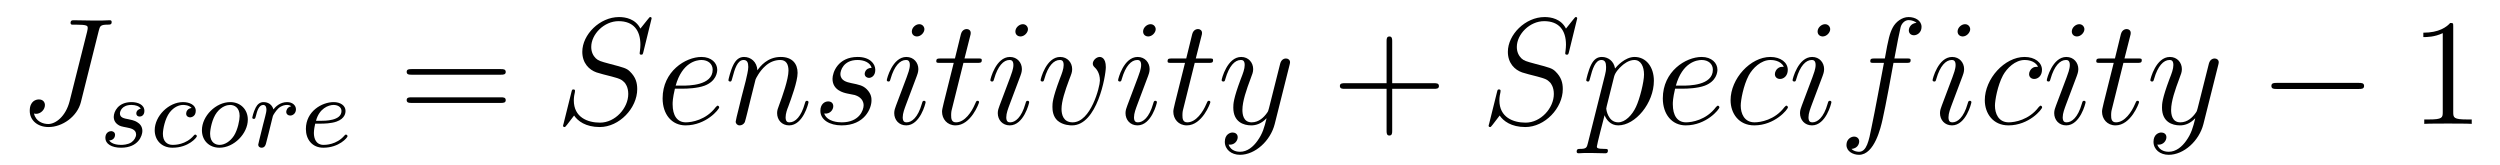 <?xml version='1.0' encoding='UTF-8'?>
<!-- This file was generated by dvisvgm 2.8.1 -->
<svg version='1.1' xmlns='http://www.w3.org/2000/svg' xmlns:xlink='http://www.w3.org/1999/xlink' width='197pt' height='13pt' viewBox='0 -13 197 13'>
<g id='page1'>
<g transform='matrix(1 0 0 -1 -127 651)'>
<path d='M134.783 661.58C134.879 661.938 134.903 662.058 135.489 662.058C135.68 662.058 135.8 662.058 135.8 662.273C135.8 662.405 135.692 662.405 135.644 662.405C135.441 662.405 135.214 662.381 134.999 662.381H134.341C133.839 662.381 133.313 662.405 132.811 662.405C132.703 662.405 132.56 662.405 132.56 662.189C132.56 662.07 132.656 662.07 132.656 662.058H132.954C133.911 662.058 133.911 661.962 133.911 661.783C133.911 661.771 133.911 661.687 133.863 661.496L132.488 656.033C132.177 654.814 131.377 654.228 130.803 654.228C130.396 654.228 129.822 654.419 129.679 655.053C129.727 655.041 129.787 655.029 129.834 655.029C130.229 655.029 130.54 655.376 130.54 655.722C130.54 655.913 130.42 656.165 130.062 656.165C129.847 656.165 129.344 656.045 129.344 655.268C129.344 654.515 129.966 653.989 130.827 653.989C131.914 653.989 133.086 654.814 133.373 655.949L134.783 661.58Z'/>
<path d='M138.091 655.436C137.908 655.404 137.741 655.261 137.741 655.062C137.741 654.918 137.836 654.815 138.012 654.815C138.131 654.815 138.378 654.902 138.378 655.261C138.378 655.755 137.86 655.954 137.366 655.954C136.298 655.954 135.964 655.197 135.964 654.791C135.964 654.711 135.964 654.424 136.258 654.201C136.442 654.057 136.577 654.034 136.992 653.954C137.271 653.898 137.725 653.818 137.725 653.404C137.725 653.197 137.573 652.934 137.35 652.782C137.055 652.591 136.665 652.583 136.538 652.583C136.346 652.583 135.804 652.615 135.605 652.934C136.012 652.95 136.067 653.277 136.067 653.372C136.067 653.611 135.852 653.667 135.757 653.667C135.629 653.667 135.302 653.572 135.302 653.133C135.302 652.663 135.796 652.36 136.538 652.36C137.924 652.36 138.219 653.34 138.219 653.675C138.219 654.392 137.438 654.544 137.143 654.599C136.761 654.671 136.45 654.727 136.45 655.062C136.45 655.205 136.585 655.731 137.358 655.731C137.661 655.731 137.972 655.643 138.091 655.436ZM142.099 655.492C141.773 655.452 141.669 655.205 141.669 655.046C141.669 654.815 141.876 654.751 141.98 654.751C142.019 654.751 142.426 654.783 142.426 655.269C142.426 655.755 141.9 655.954 141.422 655.954C140.29 655.954 139.191 654.854 139.191 653.739C139.191 652.982 139.708 652.36 140.593 652.36C141.852 652.36 142.513 653.165 142.513 653.269C142.513 653.34 142.434 653.396 142.386 653.396C142.338 653.396 142.314 653.372 142.274 653.324C141.645 652.583 140.753 652.583 140.609 652.583C140.179 652.583 139.836 652.846 139.836 653.452C139.836 653.802 139.995 654.647 140.37 655.141C140.721 655.587 141.119 655.731 141.43 655.731C141.525 655.731 141.892 655.723 142.099 655.492ZM146.528 654.576C146.528 655.357 145.97 655.954 145.142 655.954C144.01 655.954 142.911 654.854 142.911 653.739C142.911 652.926 143.484 652.36 144.297 652.36C145.437 652.36 146.528 653.476 146.528 654.576ZM144.305 652.583C144.026 652.583 143.556 652.727 143.556 653.46C143.556 653.787 143.707 654.647 144.09 655.141C144.48 655.643 144.919 655.731 145.134 655.731C145.461 655.731 145.883 655.532 145.883 654.862C145.883 654.544 145.739 653.787 145.437 653.308C145.142 652.854 144.703 652.583 144.305 652.583ZM148.178 653.54C148.266 653.882 148.353 654.225 148.433 654.576C148.441 654.592 148.497 654.822 148.505 654.862C148.528 654.934 148.728 655.261 148.935 655.46C149.19 655.691 149.461 655.731 149.604 655.731C149.692 655.731 149.835 655.723 149.947 655.627C149.604 655.556 149.556 655.261 149.556 655.189C149.556 655.014 149.692 654.894 149.867 654.894C150.082 654.894 150.321 655.07 150.321 655.388C150.321 655.675 150.074 655.954 149.62 655.954C149.078 655.954 148.712 655.596 148.544 655.38C148.385 655.954 147.843 655.954 147.763 655.954C147.477 655.954 147.277 655.771 147.15 655.524C146.967 655.165 146.879 654.759 146.879 654.735C146.879 654.663 146.935 654.631 146.998 654.631C147.102 654.631 147.11 654.663 147.166 654.87C147.261 655.261 147.405 655.731 147.74 655.731C147.947 655.731 147.995 655.532 147.995 655.357C147.995 655.213 147.955 655.062 147.891 654.799C147.875 654.735 147.756 654.265 147.724 654.153L147.429 652.958C147.397 652.838 147.349 652.639 147.349 652.607C147.349 652.424 147.501 652.36 147.604 652.36C147.883 652.36 147.939 652.583 148.002 652.854L148.178 653.54Z'/>
<path d='M152.315 654.257C152.491 654.257 153.088 654.265 153.511 654.416C154.204 654.655 154.228 655.133 154.228 655.253C154.228 655.699 153.806 655.954 153.288 655.954C152.387 655.954 151.104 655.245 151.104 653.834C151.104 653.022 151.598 652.36 152.475 652.36C153.718 652.36 154.387 653.157 154.387 653.269C154.387 653.34 154.308 653.396 154.26 653.396C154.212 653.396 154.188 653.372 154.148 653.324C153.519 652.583 152.626 652.583 152.491 652.583C151.909 652.583 151.734 653.077 151.734 653.524C151.734 653.763 151.805 654.121 151.837 654.257H152.315ZM151.901 654.48C152.156 655.452 152.881 655.731 153.288 655.731C153.606 655.731 153.909 655.572 153.909 655.253C153.909 654.48 152.602 654.48 152.268 654.48H151.901Z'/>
<path d='M166.469 658.113C166.636 658.113 166.852 658.113 166.852 658.328C166.852 658.555 166.648 658.555 166.469 658.555H159.428C159.261 658.555 159.046 658.555 159.046 658.34C159.046 658.113 159.249 658.113 159.428 658.113H166.469ZM166.469 655.89C166.636 655.89 166.852 655.89 166.852 656.105C166.852 656.332 166.648 656.332 166.469 656.332H159.428C159.261 656.332 159.046 656.332 159.046 656.117C159.046 655.89 159.249 655.89 159.428 655.89H166.469Z'/>
<path d='M178.348 662.548C178.348 662.656 178.264 662.656 178.24 662.656C178.193 662.656 178.181 662.644 178.037 662.464C177.966 662.381 177.475 661.759 177.463 661.747C177.069 662.524 176.28 662.656 175.778 662.656C174.26 662.656 172.885 661.269 172.885 659.918C172.885 659.022 173.423 658.496 174.009 658.293C174.14 658.245 174.846 658.053 175.204 657.97C175.814 657.802 175.969 657.754 176.22 657.492C176.268 657.432 176.507 657.157 176.507 656.595C176.507 655.483 175.479 654.336 174.284 654.336C173.303 654.336 172.216 654.754 172.216 656.093C172.216 656.32 172.263 656.607 172.299 656.727C172.299 656.762 172.311 656.822 172.311 656.846C172.311 656.894 172.287 656.953 172.192 656.953C172.084 656.953 172.072 656.93 172.024 656.727L171.415 654.276C171.415 654.264 171.367 654.108 171.367 654.097C171.367 653.989 171.462 653.989 171.486 653.989C171.534 653.989 171.546 654.001 171.69 654.18L172.239 654.897C172.526 654.467 173.148 653.989 174.26 653.989C175.802 653.989 177.213 655.483 177.213 656.977C177.213 657.48 177.093 657.922 176.638 658.364C176.388 658.615 176.172 658.675 175.073 658.962C174.272 659.177 174.164 659.213 173.949 659.404C173.746 659.607 173.59 659.894 173.59 660.301C173.59 661.305 174.606 662.333 175.742 662.333C176.913 662.333 177.463 661.616 177.463 660.48C177.463 660.169 177.404 659.847 177.404 659.799C177.404 659.691 177.499 659.691 177.535 659.691C177.643 659.691 177.655 659.727 177.702 659.918L178.348 662.548Z'/>
<path d='M180.816 657.013C181.139 657.013 181.952 657.037 182.526 657.252C183.434 657.599 183.518 658.293 183.518 658.507C183.518 659.033 183.064 659.512 182.274 659.512C181.02 659.512 179.214 658.376 179.214 656.248C179.214 654.993 179.932 654.12 181.02 654.12C182.645 654.12 183.673 655.387 183.673 655.543C183.673 655.615 183.601 655.674 183.554 655.674C183.518 655.674 183.506 655.662 183.398 655.555C182.633 654.539 181.498 654.36 181.043 654.36C180.362 654.36 180.003 654.897 180.003 655.782C180.003 655.949 180.003 656.248 180.183 657.013H180.816ZM180.242 657.252C180.756 659.093 181.892 659.273 182.274 659.273C182.8 659.273 183.159 658.962 183.159 658.507C183.159 657.252 181.246 657.252 180.744 657.252H180.242ZM186.539 657.742C186.563 657.814 186.862 658.412 187.304 658.794C187.615 659.081 188.021 659.273 188.487 659.273C188.965 659.273 189.133 658.914 189.133 658.436C189.133 657.754 188.643 656.392 188.404 655.746C188.296 655.459 188.236 655.304 188.236 655.089C188.236 654.551 188.607 654.12 189.181 654.12C190.293 654.12 190.711 655.878 190.711 655.949C190.711 656.009 190.663 656.057 190.591 656.057C190.484 656.057 190.472 656.021 190.412 655.818C190.137 654.838 189.683 654.36 189.217 654.36C189.097 654.36 188.906 654.372 188.906 654.754C188.906 655.053 189.037 655.412 189.109 655.579C189.348 656.236 189.85 657.575 189.85 658.257C189.85 658.974 189.432 659.512 188.523 659.512C187.459 659.512 186.898 658.759 186.682 658.46C186.646 659.141 186.156 659.512 185.63 659.512C185.248 659.512 184.985 659.285 184.782 658.878C184.566 658.448 184.399 657.731 184.399 657.683C184.399 657.635 184.447 657.575 184.531 657.575C184.626 657.575 184.638 657.587 184.71 657.862C184.901 658.591 185.116 659.273 185.594 659.273C185.869 659.273 185.965 659.081 185.965 658.723C185.965 658.46 185.845 657.993 185.762 657.623L185.427 656.332C185.379 656.105 185.248 655.567 185.188 655.352C185.104 655.041 184.973 654.479 184.973 654.419C184.973 654.252 185.104 654.12 185.284 654.12C185.427 654.12 185.594 654.192 185.69 654.372C185.714 654.431 185.822 654.85 185.881 655.089L186.144 656.165L186.539 657.742ZM193.762 656.631C193.966 656.595 194.288 656.523 194.359 656.511C194.515 656.463 195.053 656.272 195.053 655.698C195.053 655.328 194.718 654.36 193.332 654.36C193.08 654.36 192.184 654.395 191.945 655.053C192.422 654.993 192.662 655.364 192.662 655.627C192.662 655.878 192.494 656.009 192.256 656.009C191.993 656.009 191.646 655.806 191.646 655.268C191.646 654.563 192.364 654.12 193.319 654.12C195.137 654.12 195.674 655.459 195.674 656.081C195.674 656.26 195.674 656.595 195.292 656.977C194.993 657.264 194.706 657.324 194.06 657.456C193.738 657.528 193.224 657.635 193.224 658.173C193.224 658.412 193.439 659.273 194.575 659.273C195.077 659.273 195.566 659.081 195.686 658.651C195.161 658.651 195.137 658.197 195.137 658.185C195.137 657.934 195.364 657.862 195.472 657.862C195.638 657.862 195.973 657.993 195.973 658.496C195.973 658.998 195.52 659.512 194.586 659.512C193.021 659.512 192.602 658.281 192.602 657.79C192.602 656.882 193.487 656.691 193.762 656.631ZM199.939 655.949C199.939 656.009 199.891 656.057 199.819 656.057C199.712 656.057 199.7 656.021 199.64 655.818C199.33 654.73 198.839 654.36 198.445 654.36C198.301 654.36 198.134 654.395 198.134 654.754C198.134 655.077 198.277 655.435 198.409 655.794L199.246 658.017C199.282 658.113 199.366 658.328 199.366 658.555C199.366 659.058 199.007 659.512 198.421 659.512C197.321 659.512 196.879 657.778 196.879 657.683C196.879 657.635 196.927 657.575 197.01 657.575C197.118 657.575 197.13 657.623 197.178 657.79C197.465 658.794 197.918 659.273 198.385 659.273C198.493 659.273 198.696 659.261 198.696 658.878C198.696 658.567 198.54 658.173 198.445 657.91L197.608 655.687C197.537 655.495 197.465 655.304 197.465 655.089C197.465 654.551 197.836 654.12 198.409 654.12C199.508 654.12 199.939 655.866 199.939 655.949ZM199.843 661.699C199.843 661.879 199.7 662.094 199.438 662.094C199.162 662.094 198.852 661.831 198.852 661.52C198.852 661.221 199.103 661.126 199.246 661.126C199.568 661.126 199.843 661.436 199.843 661.699ZM202.919 659.046H204.018C204.246 659.046 204.365 659.046 204.365 659.261C204.365 659.392 204.294 659.392 204.054 659.392H203.003L203.444 661.137C203.492 661.305 203.492 661.329 203.492 661.413C203.492 661.604 203.338 661.711 203.182 661.711C203.086 661.711 202.812 661.675 202.716 661.293L202.249 659.392H201.126C200.887 659.392 200.779 659.392 200.779 659.165C200.779 659.046 200.863 659.046 201.09 659.046H202.154L201.365 655.89C201.269 655.471 201.233 655.352 201.233 655.196C201.233 654.634 201.628 654.12 202.297 654.12C203.504 654.12 204.15 655.866 204.15 655.949C204.15 656.021 204.102 656.057 204.03 656.057C204.007 656.057 203.959 656.057 203.935 656.009C203.923 655.997 203.911 655.985 203.827 655.794C203.576 655.196 203.027 654.36 202.333 654.36C201.974 654.36 201.95 654.658 201.95 654.921C201.95 654.933 201.95 655.16 201.986 655.304L202.919 659.046ZM208.099 655.949C208.099 656.009 208.051 656.057 207.979 656.057C207.872 656.057 207.86 656.021 207.8 655.818C207.49 654.73 206.999 654.36 206.605 654.36C206.461 654.36 206.294 654.395 206.294 654.754C206.294 655.077 206.437 655.435 206.569 655.794L207.406 658.017C207.442 658.113 207.526 658.328 207.526 658.555C207.526 659.058 207.167 659.512 206.581 659.512C205.481 659.512 205.039 657.778 205.039 657.683C205.039 657.635 205.087 657.575 205.17 657.575C205.278 657.575 205.29 657.623 205.338 657.79C205.625 658.794 206.078 659.273 206.545 659.273C206.653 659.273 206.856 659.261 206.856 658.878C206.856 658.567 206.7 658.173 206.605 657.91L205.768 655.687C205.697 655.495 205.625 655.304 205.625 655.089C205.625 654.551 205.996 654.12 206.569 654.12C207.668 654.12 208.099 655.866 208.099 655.949ZM208.003 661.699C208.003 661.879 207.86 662.094 207.598 662.094C207.322 662.094 207.012 661.831 207.012 661.52C207.012 661.221 207.263 661.126 207.406 661.126C207.728 661.126 208.003 661.436 208.003 661.699ZM214.139 658.711C214.139 659.464 213.757 659.512 213.661 659.512C213.374 659.512 213.112 659.225 213.112 658.986C213.112 658.842 213.194 658.759 213.242 658.711C213.362 658.603 213.673 658.281 213.673 657.659C213.673 657.157 212.956 654.36 211.522 654.36C210.792 654.36 210.648 654.969 210.648 655.412C210.648 656.009 210.924 656.846 211.246 657.707C211.438 658.197 211.486 658.316 211.486 658.555C211.486 659.058 211.127 659.512 210.541 659.512C209.441 659.512 208.999 657.778 208.999 657.683C208.999 657.635 209.047 657.575 209.13 657.575C209.238 657.575 209.25 657.623 209.298 657.79C209.585 658.818 210.05 659.273 210.505 659.273C210.612 659.273 210.816 659.273 210.816 658.878C210.816 658.567 210.684 658.221 210.505 657.767C209.932 656.236 209.932 655.866 209.932 655.579C209.932 655.316 209.966 654.826 210.337 654.491C210.768 654.12 211.366 654.12 211.474 654.12C213.457 654.12 214.139 658.029 214.139 658.711Z'/>
<path d='M218.165 655.949C218.165 656.009 218.117 656.057 218.045 656.057C217.937 656.057 217.926 656.021 217.866 655.818C217.555 654.73 217.064 654.36 216.67 654.36C216.527 654.36 216.359 654.395 216.359 654.754C216.359 655.077 216.503 655.435 216.635 655.794L217.471 658.017C217.507 658.113 217.59 658.328 217.59 658.555C217.59 659.058 217.232 659.512 216.646 659.512C215.546 659.512 215.105 657.778 215.105 657.683C215.105 657.635 215.152 657.575 215.236 657.575C215.344 657.575 215.356 657.623 215.402 657.79C215.69 658.794 216.144 659.273 216.611 659.273C216.718 659.273 216.922 659.261 216.922 658.878C216.922 658.567 216.766 658.173 216.67 657.91L215.833 655.687C215.761 655.495 215.69 655.304 215.69 655.089C215.69 654.551 216.06 654.12 216.635 654.12C217.734 654.12 218.165 655.866 218.165 655.949ZM218.069 661.699C218.069 661.879 217.926 662.094 217.662 662.094C217.387 662.094 217.076 661.831 217.076 661.52C217.076 661.221 217.327 661.126 217.471 661.126C217.794 661.126 218.069 661.436 218.069 661.699ZM221.144 659.046H222.244C222.472 659.046 222.59 659.046 222.59 659.261C222.59 659.392 222.518 659.392 222.28 659.392H221.228L221.67 661.137C221.718 661.305 221.718 661.329 221.718 661.413C221.718 661.604 221.562 661.711 221.407 661.711C221.311 661.711 221.036 661.675 220.942 661.293L220.475 659.392H219.352C219.112 659.392 219.005 659.392 219.005 659.165C219.005 659.046 219.088 659.046 219.316 659.046H220.379L219.59 655.89C219.494 655.471 219.458 655.352 219.458 655.196C219.458 654.634 219.853 654.12 220.523 654.12C221.73 654.12 222.376 655.866 222.376 655.949C222.376 656.021 222.328 656.057 222.256 656.057C222.232 656.057 222.184 656.057 222.16 656.009C222.148 655.997 222.137 655.985 222.053 655.794C221.802 655.196 221.251 654.36 220.558 654.36C220.2 654.36 220.176 654.658 220.176 654.921C220.176 654.933 220.176 655.16 220.212 655.304L221.144 659.046ZM226.085 652.901C225.762 652.447 225.296 652.04 224.711 652.04C224.567 652.04 223.993 652.064 223.814 652.614C223.849 652.602 223.909 652.602 223.933 652.602C224.292 652.602 224.531 652.913 224.531 653.188C224.531 653.463 224.304 653.559 224.125 653.559C223.933 653.559 223.516 653.415 223.516 652.829C223.516 652.22 224.029 651.801 224.711 651.801C225.906 651.801 227.113 652.901 227.448 654.228L228.619 658.89C228.631 658.95 228.655 659.022 228.655 659.093C228.655 659.273 228.512 659.392 228.332 659.392C228.226 659.392 227.974 659.344 227.879 658.986L226.994 655.471C226.934 655.256 226.934 655.232 226.838 655.101C226.6 654.766 226.205 654.36 225.631 654.36C224.962 654.36 224.902 655.017 224.902 655.34C224.902 656.021 225.224 656.942 225.547 657.802C225.679 658.149 225.75 658.316 225.75 658.555C225.75 659.058 225.392 659.512 224.806 659.512C223.706 659.512 223.264 657.778 223.264 657.683C223.264 657.635 223.312 657.575 223.396 657.575C223.504 657.575 223.516 657.623 223.562 657.79C223.849 658.794 224.304 659.273 224.771 659.273C224.878 659.273 225.082 659.273 225.082 658.878C225.082 658.567 224.95 658.221 224.771 657.767C224.184 656.2 224.184 655.806 224.184 655.519C224.184 654.383 224.998 654.12 225.595 654.12C225.942 654.12 226.373 654.228 226.79 654.67L226.802 654.658C226.624 653.953 226.504 653.487 226.085 652.901Z'/>
<path d='M236.705 657.001H240.005C240.172 657.001 240.388 657.001 240.388 657.217C240.388 657.444 240.184 657.444 240.005 657.444H236.705V660.743C236.705 660.91 236.705 661.126 236.49 661.126C236.263 661.126 236.263 660.922 236.263 660.743V657.444H232.963C232.796 657.444 232.582 657.444 232.582 657.228C232.582 657.001 232.784 657.001 232.963 657.001H236.263V653.702C236.263 653.535 236.263 653.32 236.478 653.32C236.705 653.32 236.705 653.523 236.705 653.702V657.001Z'/>
<path d='M251.284 662.548C251.284 662.656 251.2 662.656 251.176 662.656C251.128 662.656 251.116 662.644 250.973 662.464C250.901 662.381 250.411 661.759 250.399 661.747C250.004 662.524 249.216 662.656 248.713 662.656C247.195 662.656 245.82 661.269 245.82 659.918C245.82 659.022 246.359 658.496 246.944 658.293C247.075 658.245 247.781 658.053 248.14 657.97C248.749 657.802 248.904 657.754 249.156 657.492C249.204 657.432 249.443 657.157 249.443 656.595C249.443 655.483 248.414 654.336 247.219 654.336C246.239 654.336 245.152 654.754 245.152 656.093C245.152 656.32 245.198 656.607 245.234 656.727C245.234 656.762 245.246 656.822 245.246 656.846C245.246 656.894 245.222 656.953 245.128 656.953C245.02 656.953 245.008 656.93 244.96 656.727L244.35 654.276C244.35 654.264 244.302 654.108 244.302 654.097C244.302 653.989 244.398 653.989 244.422 653.989C244.47 653.989 244.482 654.001 244.625 654.18L245.174 654.897C245.461 654.467 246.084 653.989 247.195 653.989C248.737 653.989 250.148 655.483 250.148 656.977C250.148 657.48 250.028 657.922 249.574 658.364C249.323 658.615 249.108 658.675 248.008 658.962C247.207 659.177 247.099 659.213 246.884 659.404C246.682 659.607 246.526 659.894 246.526 660.301C246.526 661.305 247.542 662.333 248.677 662.333C249.848 662.333 250.399 661.616 250.399 660.48C250.399 660.169 250.339 659.847 250.339 659.799C250.339 659.691 250.435 659.691 250.47 659.691C250.578 659.691 250.59 659.727 250.638 659.918L251.284 662.548Z'/>
<path d='M252.126 652.722C252.042 652.363 251.994 652.267 251.504 652.267C251.36 652.267 251.242 652.267 251.242 652.04C251.242 652.017 251.254 651.921 251.384 651.921C251.54 651.921 251.707 651.945 251.863 651.945H252.377C252.628 651.945 253.237 651.921 253.489 651.921C253.56 651.921 253.704 651.921 253.704 652.136C253.704 652.267 253.62 652.267 253.417 652.267C252.868 652.267 252.832 652.351 252.832 652.447C252.832 652.59 253.369 654.647 253.441 654.921C253.572 654.587 253.895 654.12 254.516 654.12C255.868 654.12 257.326 655.878 257.326 657.635C257.326 658.735 256.704 659.512 255.808 659.512C255.043 659.512 254.398 658.771 254.266 658.603C254.17 659.201 253.704 659.512 253.225 659.512C252.88 659.512 252.604 659.344 252.377 658.89C252.162 658.46 251.994 657.731 251.994 657.683C251.994 657.635 252.042 657.575 252.126 657.575C252.222 657.575 252.234 657.587 252.305 657.862C252.485 658.567 252.712 659.273 253.189 659.273C253.465 659.273 253.56 659.081 253.56 658.723C253.56 658.436 253.524 658.316 253.476 658.101L252.126 652.722ZM254.194 657.97C254.278 658.304 254.612 658.651 254.803 658.818C254.935 658.938 255.33 659.273 255.784 659.273C256.309 659.273 256.549 658.747 256.549 658.125C256.549 657.551 256.214 656.2 255.916 655.579C255.617 654.933 255.066 654.36 254.516 654.36C253.704 654.36 253.572 655.387 253.572 655.435C253.572 655.471 253.596 655.567 253.608 655.627L254.194 657.97ZM259.632 657.013C259.955 657.013 260.767 657.037 261.341 657.252C262.249 657.599 262.333 658.293 262.333 658.507C262.333 659.033 261.878 659.512 261.09 659.512C259.835 659.512 258.03 658.376 258.03 656.248C258.03 654.993 258.748 654.12 259.835 654.12C261.461 654.12 262.489 655.387 262.489 655.543C262.489 655.615 262.417 655.674 262.369 655.674C262.333 655.674 262.321 655.662 262.213 655.555C261.449 654.539 260.314 654.36 259.859 654.36C259.177 654.36 258.818 654.897 258.818 655.782C258.818 655.949 258.818 656.248 258.998 657.013H259.632ZM259.057 657.252C259.572 659.093 260.707 659.273 261.09 659.273C261.616 659.273 261.974 658.962 261.974 658.507C261.974 657.252 260.062 657.252 259.56 657.252H259.057ZM267.565 658.735C267.338 658.735 267.232 658.735 267.064 658.591C266.992 658.532 266.861 658.352 266.861 658.161C266.861 657.922 267.04 657.778 267.268 657.778C267.554 657.778 267.877 658.017 267.877 658.496C267.877 659.069 267.326 659.512 266.502 659.512C264.936 659.512 263.37 657.802 263.37 656.105C263.37 655.065 264.016 654.12 265.235 654.12C266.861 654.12 267.888 655.387 267.888 655.543C267.888 655.615 267.817 655.674 267.769 655.674C267.733 655.674 267.721 655.662 267.613 655.555C266.849 654.539 265.712 654.36 265.259 654.36C264.434 654.36 264.17 655.077 264.17 655.674C264.17 656.093 264.374 657.252 264.804 658.065C265.115 658.627 265.76 659.273 266.514 659.273C266.669 659.273 267.326 659.249 267.565 658.735ZM271.315 655.949C271.315 656.009 271.267 656.057 271.195 656.057C271.087 656.057 271.075 656.021 271.015 655.818C270.706 654.73 270.215 654.36 269.82 654.36C269.677 654.36 269.509 654.395 269.509 654.754C269.509 655.077 269.653 655.435 269.784 655.794L270.622 658.017C270.658 658.113 270.74 658.328 270.74 658.555C270.74 659.058 270.383 659.512 269.796 659.512C268.697 659.512 268.254 657.778 268.254 657.683C268.254 657.635 268.302 657.575 268.386 657.575C268.494 657.575 268.505 657.623 268.553 657.79C268.84 658.794 269.294 659.273 269.761 659.273C269.868 659.273 270.071 659.261 270.071 658.878C270.071 658.567 269.916 658.173 269.82 657.91L268.984 655.687C268.912 655.495 268.84 655.304 268.84 655.089C268.84 654.551 269.21 654.12 269.784 654.12C270.884 654.12 271.315 655.866 271.315 655.949ZM271.219 661.699C271.219 661.879 271.075 662.094 270.812 662.094C270.538 662.094 270.227 661.831 270.227 661.52C270.227 661.221 270.478 661.126 270.622 661.126C270.944 661.126 271.219 661.436 271.219 661.699ZM277.223 659.046C277.462 659.046 277.558 659.046 277.558 659.273C277.558 659.392 277.462 659.392 277.247 659.392H276.278C276.506 660.623 276.673 661.472 276.769 661.855C276.841 662.142 277.092 662.417 277.403 662.417C277.654 662.417 277.904 662.309 278.024 662.202C277.558 662.154 277.415 661.807 277.415 661.604C277.415 661.365 277.594 661.221 277.82 661.221C278.06 661.221 278.418 661.424 278.418 661.879C278.418 662.381 277.916 662.656 277.391 662.656C276.876 662.656 276.374 662.273 276.136 661.807C275.92 661.388 275.801 660.958 275.526 659.392H274.724C274.498 659.392 274.378 659.392 274.378 659.177C274.378 659.046 274.45 659.046 274.688 659.046H275.454C275.239 657.934 274.748 655.232 274.474 653.953C274.271 652.913 274.091 652.04 273.493 652.04C273.457 652.04 273.11 652.04 272.896 652.267C273.505 652.315 273.505 652.841 273.505 652.853C273.505 653.092 273.326 653.236 273.1 653.236C272.86 653.236 272.501 653.032 272.501 652.578C272.501 652.064 273.028 651.801 273.493 651.801C274.712 651.801 275.215 653.989 275.346 654.587C275.562 655.507 276.148 658.687 276.206 659.046H277.223Z'/>
<path d='M282.347 655.949C282.347 656.009 282.299 656.057 282.227 656.057C282.119 656.057 282.107 656.021 282.047 655.818C281.736 654.73 281.246 654.36 280.852 654.36C280.709 654.36 280.541 654.395 280.541 654.754C280.541 655.077 280.685 655.435 280.816 655.794L281.653 658.017C281.689 658.113 281.772 658.328 281.772 658.555C281.772 659.058 281.413 659.512 280.828 659.512C279.728 659.512 279.286 657.778 279.286 657.683C279.286 657.635 279.334 657.575 279.418 657.575C279.526 657.575 279.536 657.623 279.584 657.79C279.871 658.794 280.326 659.273 280.792 659.273C280.9 659.273 281.102 659.261 281.102 658.878C281.102 658.567 280.948 658.173 280.852 657.91L280.015 655.687C279.943 655.495 279.871 655.304 279.871 655.089C279.871 654.551 280.242 654.12 280.816 654.12C281.916 654.12 282.347 655.866 282.347 655.949ZM282.251 661.699C282.251 661.879 282.107 662.094 281.844 662.094C281.569 662.094 281.258 661.831 281.258 661.52C281.258 661.221 281.509 661.126 281.653 661.126C281.976 661.126 282.251 661.436 282.251 661.699ZM287.597 658.735C287.37 658.735 287.262 658.735 287.095 658.591C287.023 658.532 286.892 658.352 286.892 658.161C286.892 657.922 287.071 657.778 287.298 657.778C287.585 657.778 287.908 658.017 287.908 658.496C287.908 659.069 287.358 659.512 286.534 659.512C284.968 659.512 283.402 657.802 283.402 656.105C283.402 655.065 284.047 654.12 285.266 654.12C286.892 654.12 287.92 655.387 287.92 655.543C287.92 655.615 287.848 655.674 287.801 655.674C287.765 655.674 287.753 655.662 287.645 655.555C286.88 654.539 285.744 654.36 285.29 654.36C284.465 654.36 284.202 655.077 284.202 655.674C284.202 656.093 284.405 657.252 284.836 658.065C285.146 658.627 285.792 659.273 286.546 659.273C286.7 659.273 287.358 659.249 287.597 658.735ZM291.346 655.949C291.346 656.009 291.299 656.057 291.227 656.057C291.119 656.057 291.107 656.021 291.047 655.818C290.736 654.73 290.246 654.36 289.852 654.36C289.709 654.36 289.541 654.395 289.541 654.754C289.541 655.077 289.685 655.435 289.816 655.794L290.653 658.017C290.688 658.113 290.772 658.328 290.772 658.555C290.772 659.058 290.413 659.512 289.828 659.512C288.728 659.512 288.286 657.778 288.286 657.683C288.286 657.635 288.334 657.575 288.418 657.575C288.524 657.575 288.536 657.623 288.584 657.79C288.871 658.794 289.326 659.273 289.792 659.273C289.9 659.273 290.102 659.261 290.102 658.878C290.102 658.567 289.948 658.173 289.852 657.91L289.015 655.687C288.943 655.495 288.871 655.304 288.871 655.089C288.871 654.551 289.242 654.12 289.816 654.12C290.916 654.12 291.346 655.866 291.346 655.949ZM291.251 661.699C291.251 661.879 291.107 662.094 290.844 662.094C290.569 662.094 290.258 661.831 290.258 661.52C290.258 661.221 290.509 661.126 290.653 661.126C290.976 661.126 291.251 661.436 291.251 661.699ZM294.325 659.046H295.426C295.652 659.046 295.772 659.046 295.772 659.261C295.772 659.392 295.7 659.392 295.462 659.392H294.409L294.852 661.137C294.9 661.305 294.9 661.329 294.9 661.413C294.9 661.604 294.744 661.711 294.588 661.711C294.493 661.711 294.218 661.675 294.122 661.293L293.657 659.392H292.532C292.294 659.392 292.186 659.392 292.186 659.165C292.186 659.046 292.27 659.046 292.496 659.046H293.561L292.771 655.89C292.676 655.471 292.64 655.352 292.64 655.196C292.64 654.634 293.035 654.12 293.704 654.12C294.911 654.12 295.556 655.866 295.556 655.949C295.556 656.021 295.51 656.057 295.438 656.057C295.414 656.057 295.366 656.057 295.342 656.009C295.33 655.997 295.318 655.985 295.234 655.794C294.983 655.196 294.433 654.36 293.74 654.36C293.381 654.36 293.357 654.658 293.357 654.921C293.357 654.933 293.357 655.16 293.393 655.304L294.325 659.046ZM299.267 652.901C298.944 652.447 298.478 652.04 297.892 652.04C297.749 652.04 297.175 652.064 296.995 652.614C297.031 652.602 297.091 652.602 297.115 652.602C297.474 652.602 297.713 652.913 297.713 653.188C297.713 653.463 297.486 653.559 297.306 653.559C297.115 653.559 296.696 653.415 296.696 652.829C296.696 652.22 297.211 651.801 297.892 651.801C299.088 651.801 300.295 652.901 300.63 654.228L301.801 658.89C301.813 658.95 301.837 659.022 301.837 659.093C301.837 659.273 301.693 659.392 301.514 659.392C301.406 659.392 301.156 659.344 301.06 658.986L300.175 655.471C300.115 655.256 300.115 655.232 300.019 655.101C299.78 654.766 299.387 654.36 298.812 654.36C298.144 654.36 298.084 655.017 298.084 655.34C298.084 656.021 298.406 656.942 298.729 657.802C298.86 658.149 298.932 658.316 298.932 658.555C298.932 659.058 298.573 659.512 297.988 659.512C296.888 659.512 296.446 657.778 296.446 657.683C296.446 657.635 296.494 657.575 296.578 657.575C296.684 657.575 296.696 657.623 296.744 657.79C297.031 658.794 297.486 659.273 297.952 659.273C298.06 659.273 298.262 659.273 298.262 658.878C298.262 658.567 298.132 658.221 297.952 657.767C297.366 656.2 297.366 655.806 297.366 655.519C297.366 654.383 298.18 654.12 298.777 654.12C299.124 654.12 299.554 654.228 299.972 654.67L299.984 654.658C299.804 653.953 299.686 653.487 299.267 652.901Z'/>
<path d='M312.871 656.989C313.074 656.989 313.29 656.989 313.29 657.228C313.29 657.468 313.074 657.468 312.871 657.468H306.404C306.2 657.468 305.986 657.468 305.986 657.228C305.986 656.989 306.2 656.989 306.404 656.989H312.871Z'/>
<path d='M320.315 661.902C320.315 662.178 320.315 662.189 320.075 662.189C319.788 661.867 319.19 661.424 317.959 661.424V661.078C318.234 661.078 318.832 661.078 319.489 661.388V655.16C319.489 654.73 319.453 654.587 318.402 654.587H318.031V654.24C318.354 654.264 319.513 654.264 319.908 654.264S321.45 654.264 321.773 654.24V654.587H321.402C320.351 654.587 320.315 654.73 320.315 655.16V661.902Z'/>
</g>
</g>
</svg>